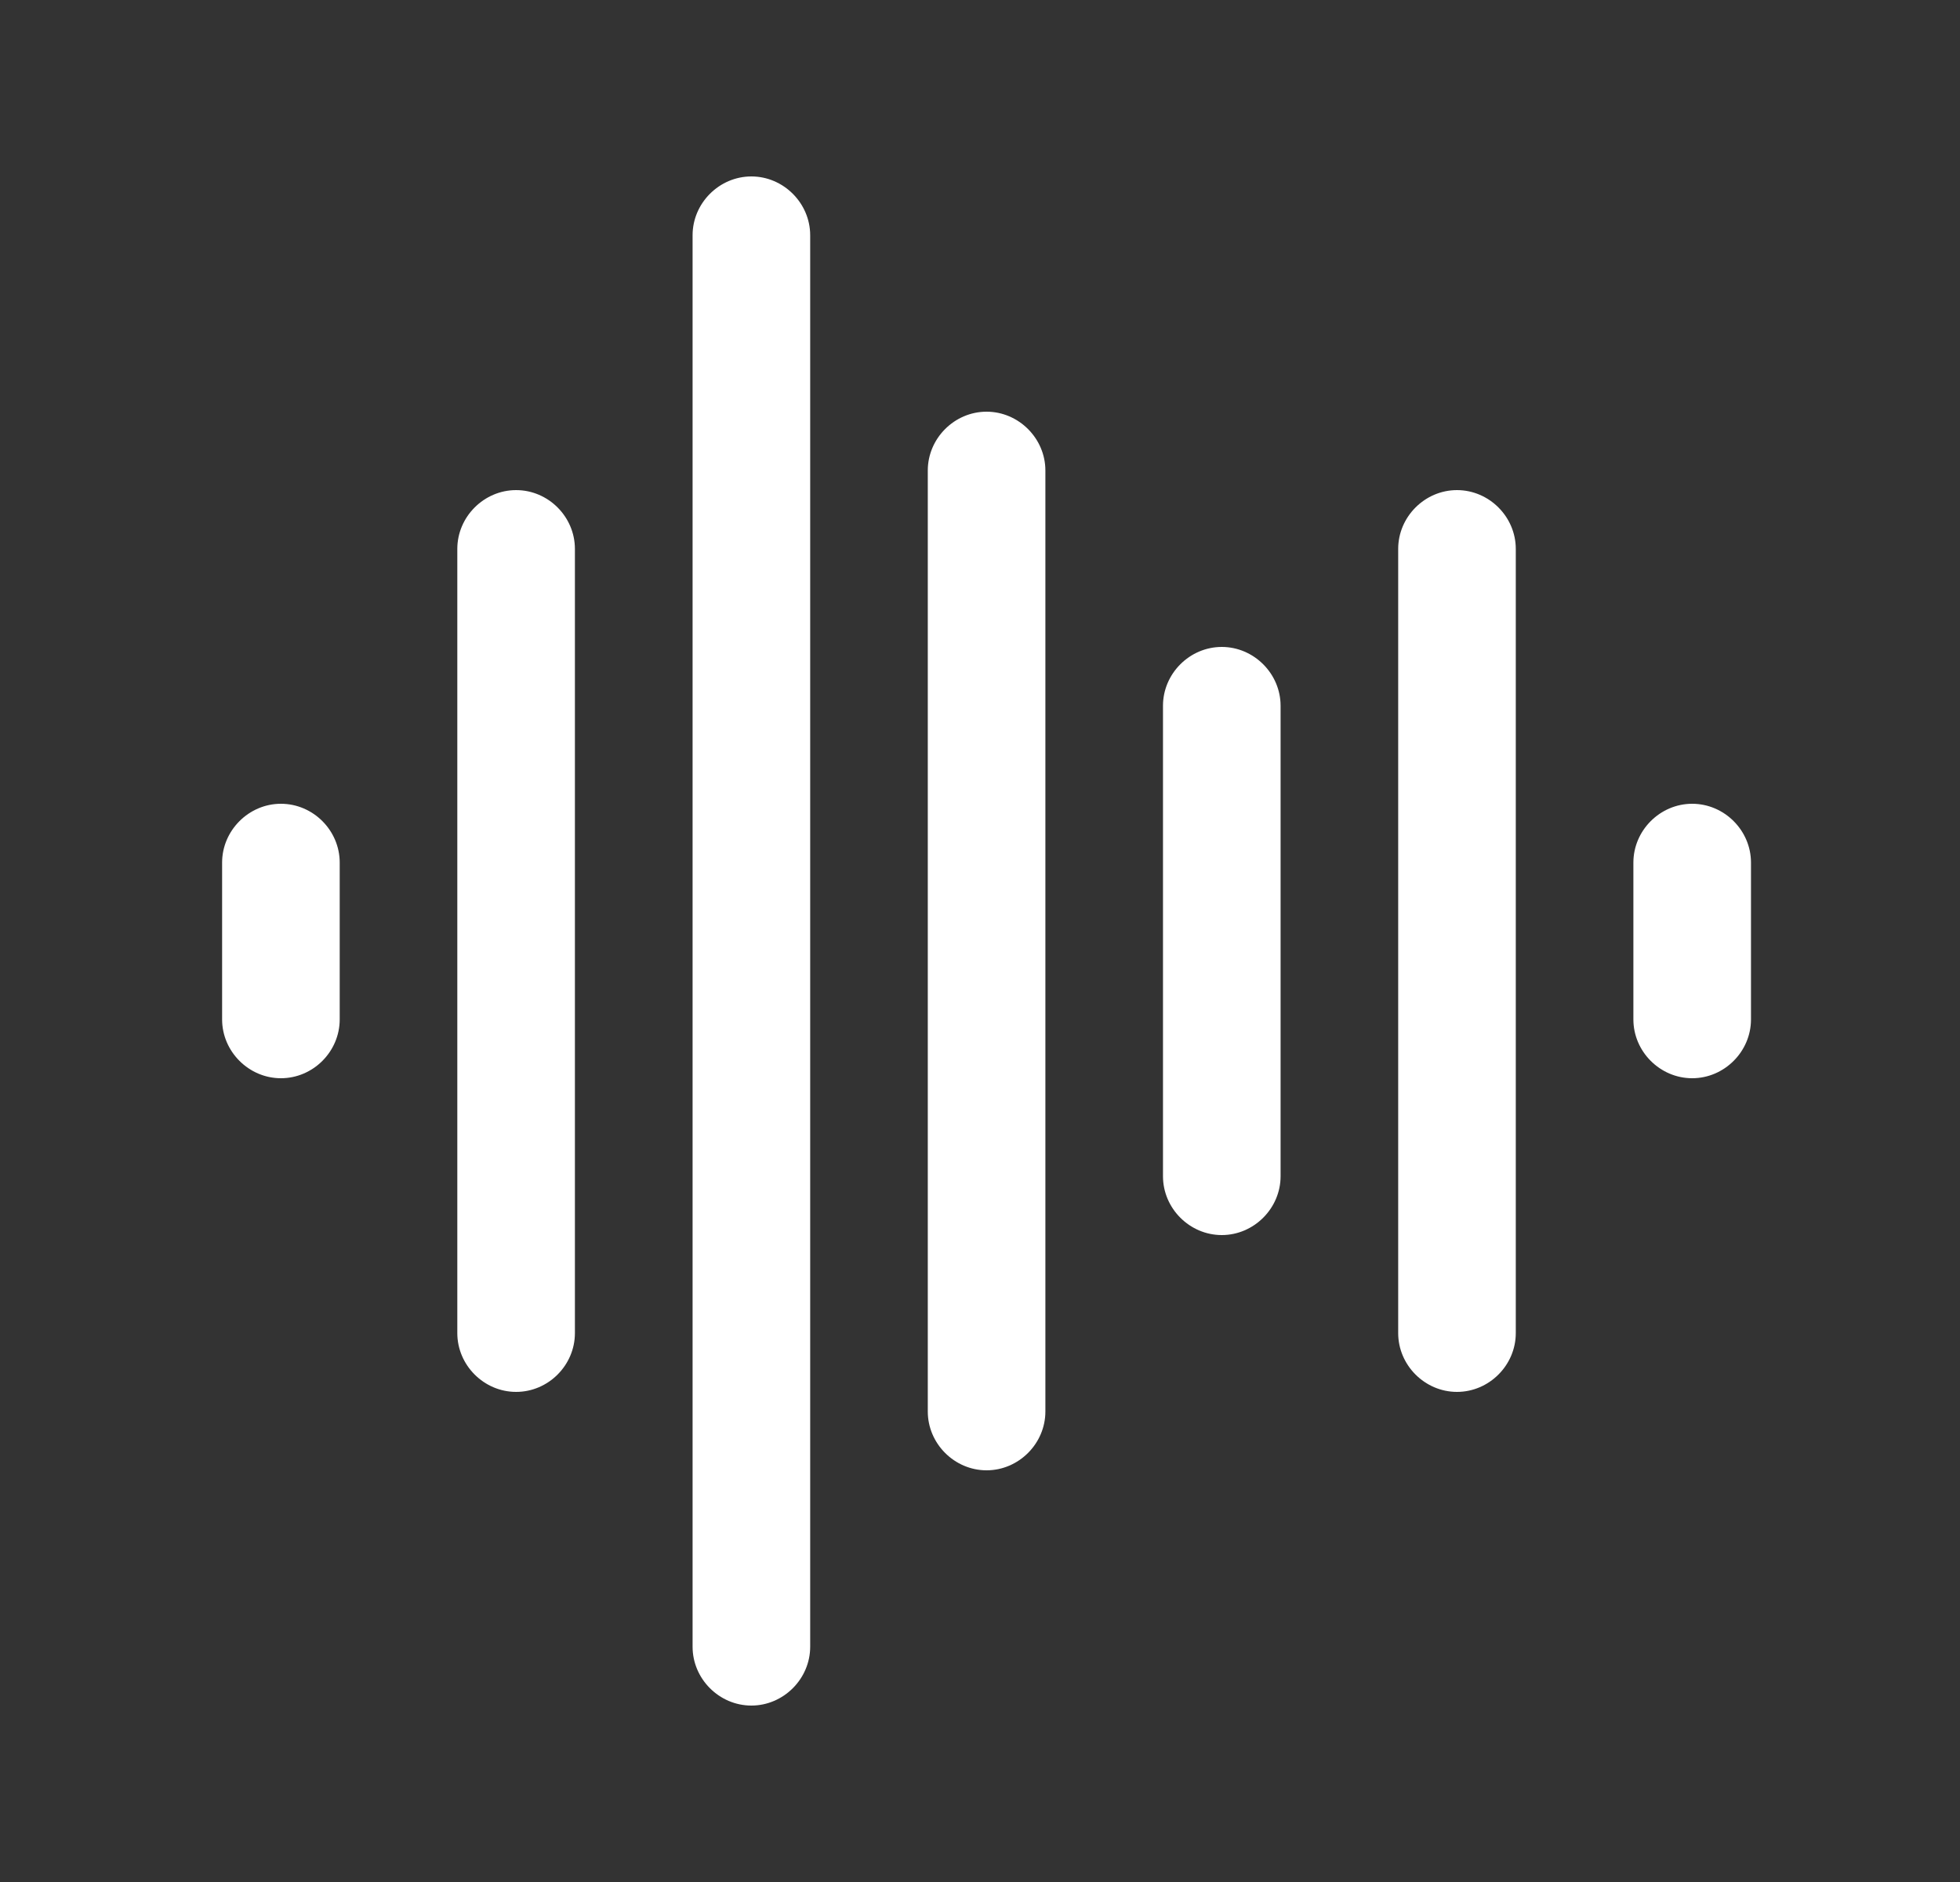 <svg width="25" height="24" viewBox="0 0 25 24" fill="none" xmlns="http://www.w3.org/2000/svg">
<rect x="0" y="0" width="25" height="24" fill="#333333" stroke="none"/>
<path fill-rule="evenodd" clip-rule="evenodd" d="M9.584 21.75C9.174 21.75 8.834 21.41 8.834 21V3C8.834 2.59 9.174 2.25 9.584 2.25C9.993 2.25 10.334 2.59 10.334 3V21C10.334 21.41 9.993 21.75 9.584 21.75ZM6.583 17.75C6.173 17.75 5.833 17.41 5.833 17V7C5.833 6.59 6.173 6.25 6.583 6.25C6.994 6.25 7.333 6.59 7.333 7V17C7.333 17.41 6.994 17.75 6.583 17.75ZM11.834 18C11.834 18.41 12.174 18.75 12.584 18.75C12.993 18.75 13.334 18.41 13.334 18V6C13.334 5.59 12.993 5.25 12.584 5.25C12.174 5.25 11.834 5.59 11.834 6V18ZM15.584 15.75C15.174 15.75 14.834 15.41 14.834 15V9C14.834 8.59 15.174 8.25 15.584 8.25C15.993 8.25 16.334 8.59 16.334 9V15C16.334 15.41 15.993 15.75 15.584 15.75ZM17.834 17C17.834 17.41 18.174 17.75 18.584 17.75C18.994 17.75 19.334 17.41 19.334 17V7C19.334 6.59 18.994 6.25 18.584 6.25C18.174 6.25 17.834 6.59 17.834 7V17ZM21.584 13.75C21.174 13.75 20.834 13.41 20.834 13V11C20.834 10.59 21.174 10.25 21.584 10.25C21.994 10.25 22.334 10.59 22.334 11V13C22.334 13.41 21.994 13.75 21.584 13.75ZM2.833 13C2.833 13.41 3.174 13.75 3.583 13.75C3.994 13.75 4.333 13.41 4.333 13V11C4.333 10.59 3.994 10.25 3.583 10.25C3.174 10.25 2.833 10.59 2.833 11V13Z" fill="white"/>
</svg>
